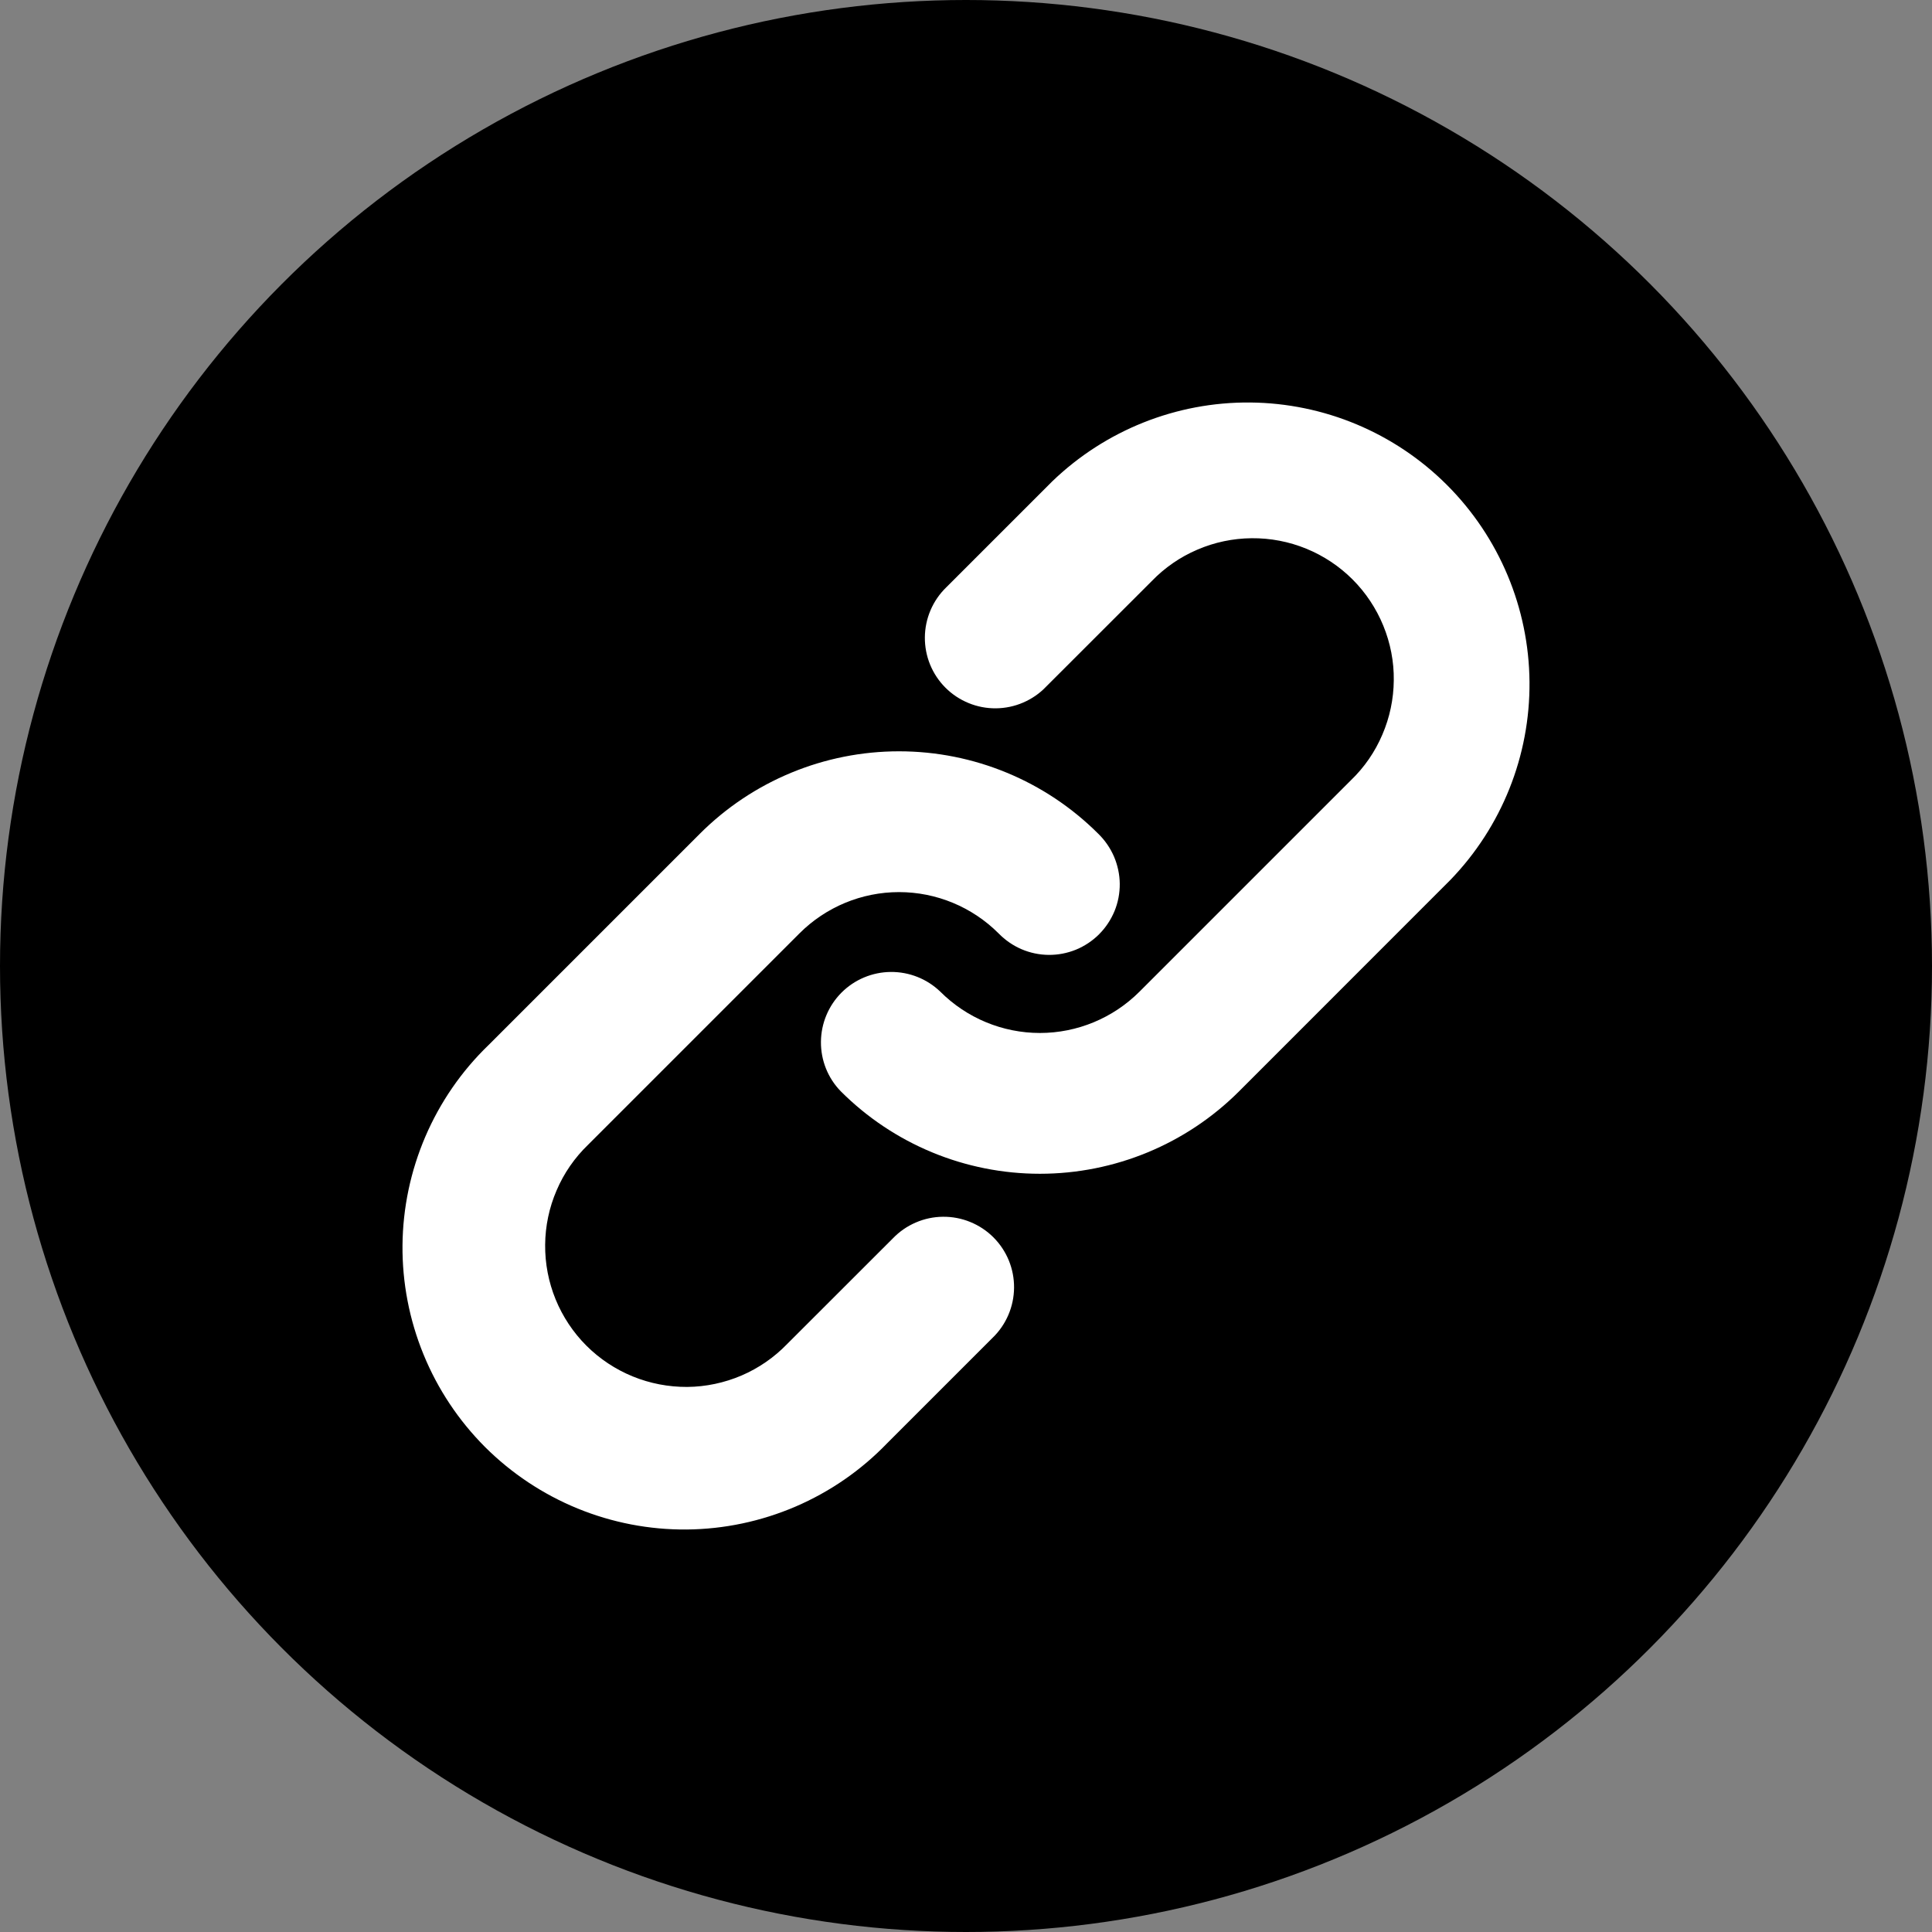 <svg width="24" height="24" viewBox="0 0 24 24" fill="none" xmlns="http://www.w3.org/2000/svg">
<rect x="0" y="0" width="24" height="24" fill="#808080" stroke="none"/>
<circle cx="12" cy="12" r="12" fill="black"/>
<path fill-rule="evenodd" clip-rule="evenodd" d="M14.306 7.22C14.467 7.053 14.66 6.919 14.874 6.828C15.087 6.736 15.317 6.688 15.549 6.686C15.782 6.684 16.012 6.728 16.227 6.816C16.442 6.904 16.638 7.034 16.802 7.198C16.966 7.362 17.096 7.558 17.184 7.773C17.272 7.988 17.317 8.218 17.314 8.451C17.312 8.683 17.264 8.913 17.172 9.126C17.081 9.34 16.948 9.533 16.78 9.694L14.155 12.319C13.827 12.647 13.382 12.832 12.918 12.832C12.454 12.832 12.009 12.647 11.681 12.319C11.516 12.16 11.295 12.072 11.065 12.074C10.836 12.076 10.616 12.168 10.454 12.33C10.292 12.492 10.2 12.712 10.198 12.941C10.196 13.171 10.284 13.392 10.444 13.556C11.1 14.213 11.99 14.581 12.918 14.581C13.846 14.581 14.736 14.213 15.393 13.556L18.017 10.931C18.655 10.271 19.008 9.387 19 8.47C18.992 7.552 18.624 6.674 17.975 6.025C17.326 5.376 16.448 5.008 15.53 5C14.613 4.992 13.729 5.345 13.069 5.982L11.756 7.295C11.672 7.376 11.606 7.472 11.56 7.579C11.514 7.686 11.49 7.801 11.489 7.917C11.488 8.033 11.51 8.148 11.554 8.256C11.598 8.363 11.663 8.461 11.745 8.543C11.827 8.625 11.925 8.69 12.033 8.734C12.14 8.778 12.255 8.8 12.371 8.799C12.488 8.798 12.602 8.774 12.709 8.728C12.816 8.682 12.913 8.616 12.993 8.532L14.306 7.22ZM9.931 11.595C10.259 11.267 10.704 11.082 11.168 11.082C11.632 11.082 12.077 11.267 12.405 11.595C12.486 11.678 12.582 11.745 12.689 11.791C12.796 11.837 12.911 11.861 13.027 11.862C13.143 11.863 13.258 11.841 13.366 11.797C13.473 11.753 13.571 11.688 13.653 11.606C13.736 11.523 13.8 11.426 13.845 11.318C13.889 11.211 13.911 11.095 13.91 10.979C13.909 10.863 13.884 10.748 13.839 10.642C13.793 10.535 13.726 10.438 13.643 10.357C12.986 9.701 12.096 9.333 11.168 9.333C10.24 9.333 9.35 9.701 8.694 10.357L6.069 12.982C5.734 13.305 5.468 13.691 5.284 14.119C5.101 14.546 5.004 15.005 5 15.47C4.996 15.934 5.085 16.395 5.261 16.825C5.437 17.256 5.697 17.646 6.025 17.975C6.354 18.303 6.745 18.563 7.175 18.739C7.605 18.915 8.066 19.004 8.53 19C8.995 18.996 9.454 18.899 9.881 18.716C10.309 18.532 10.695 18.266 11.018 17.931L12.33 16.619C12.414 16.538 12.48 16.442 12.526 16.335C12.572 16.228 12.596 16.113 12.597 15.997C12.598 15.881 12.576 15.766 12.532 15.658C12.488 15.551 12.423 15.453 12.341 15.371C12.259 15.289 12.161 15.224 12.053 15.18C11.946 15.136 11.831 15.114 11.714 15.115C11.598 15.116 11.484 15.14 11.377 15.186C11.27 15.232 11.174 15.298 11.093 15.382L9.78 16.694C9.619 16.861 9.426 16.995 9.212 17.087C8.999 17.178 8.769 17.227 8.537 17.229C8.304 17.23 8.074 17.186 7.859 17.098C7.644 17.01 7.448 16.88 7.284 16.716C7.12 16.552 6.99 16.356 6.902 16.141C6.814 15.926 6.77 15.696 6.772 15.463C6.774 15.231 6.822 15.001 6.914 14.788C7.005 14.574 7.139 14.381 7.306 14.22L9.931 11.595Z" fill="white"/>
</svg>

